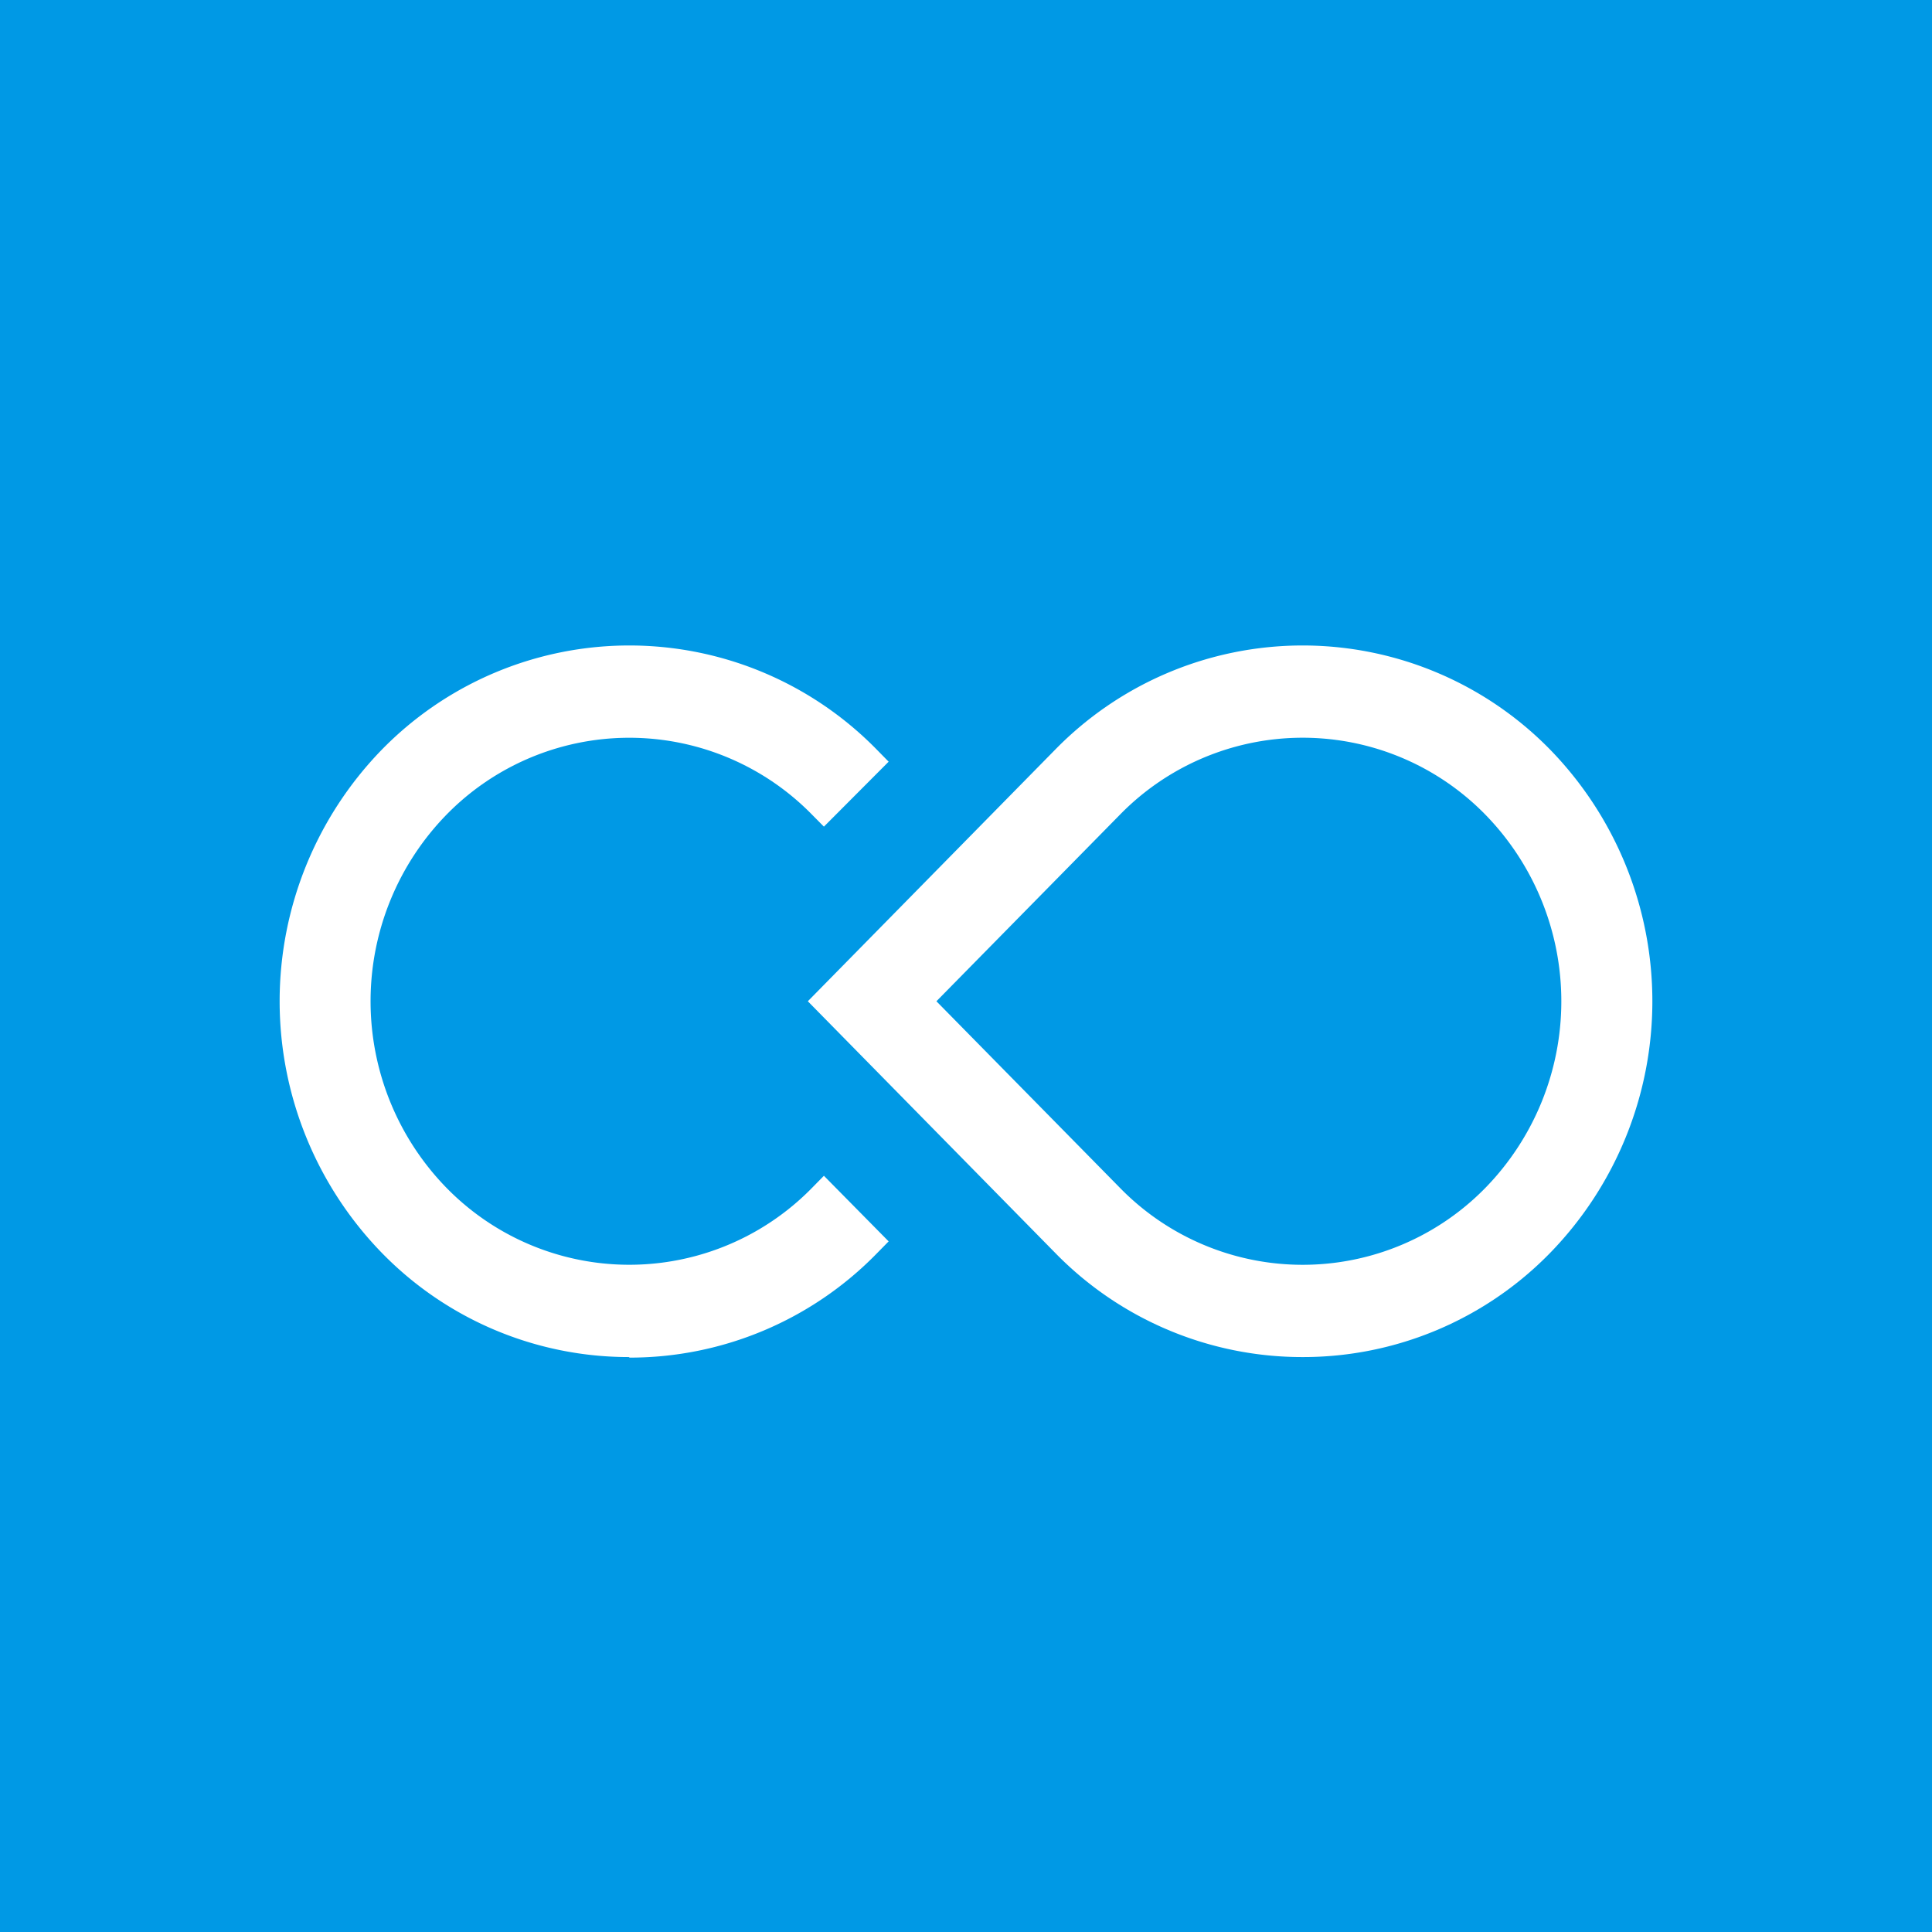 <svg data-name="Layer 1" xmlns="http://www.w3.org/2000/svg" viewBox="0 0 176.69 176.69" width="2500" height="2500"><title>cfi</title><path fill="#0099e5" d="M0 0h176.69v176.69H0z"/><g fill="#fff"><path d="M85.64 91.57l16.77 17.05a23.36 23.36 0 0 0 33.45 0 24.44 24.44 0 0 0 0-34.1 23.36 23.36 0 0 0-33.45 0zm33.5 32.54a31.56 31.56 0 0 1-22.65-9.54l-22.61-23 22.61-23a31.65 31.65 0 0 1 45.29 0 33 33 0 0 1 0 46 31.55 31.55 0 0 1-22.64 9.54z"/><path d="M57.55 124.11a31.54 31.54 0 0 1-22.64-9.54 33 33 0 0 1 0-46 31.65 31.65 0 0 1 45.29 0l1.07 1.09-5.92 5.94-1.07-1.08a23.38 23.38 0 0 0-33.46 0 24.44 24.44 0 0 0 0 34.1 23.38 23.38 0 0 0 33.46 0l1.07-1.09 5.92 6-1.07 1.09a31.56 31.56 0 0 1-22.65 9.54"/></g></svg>